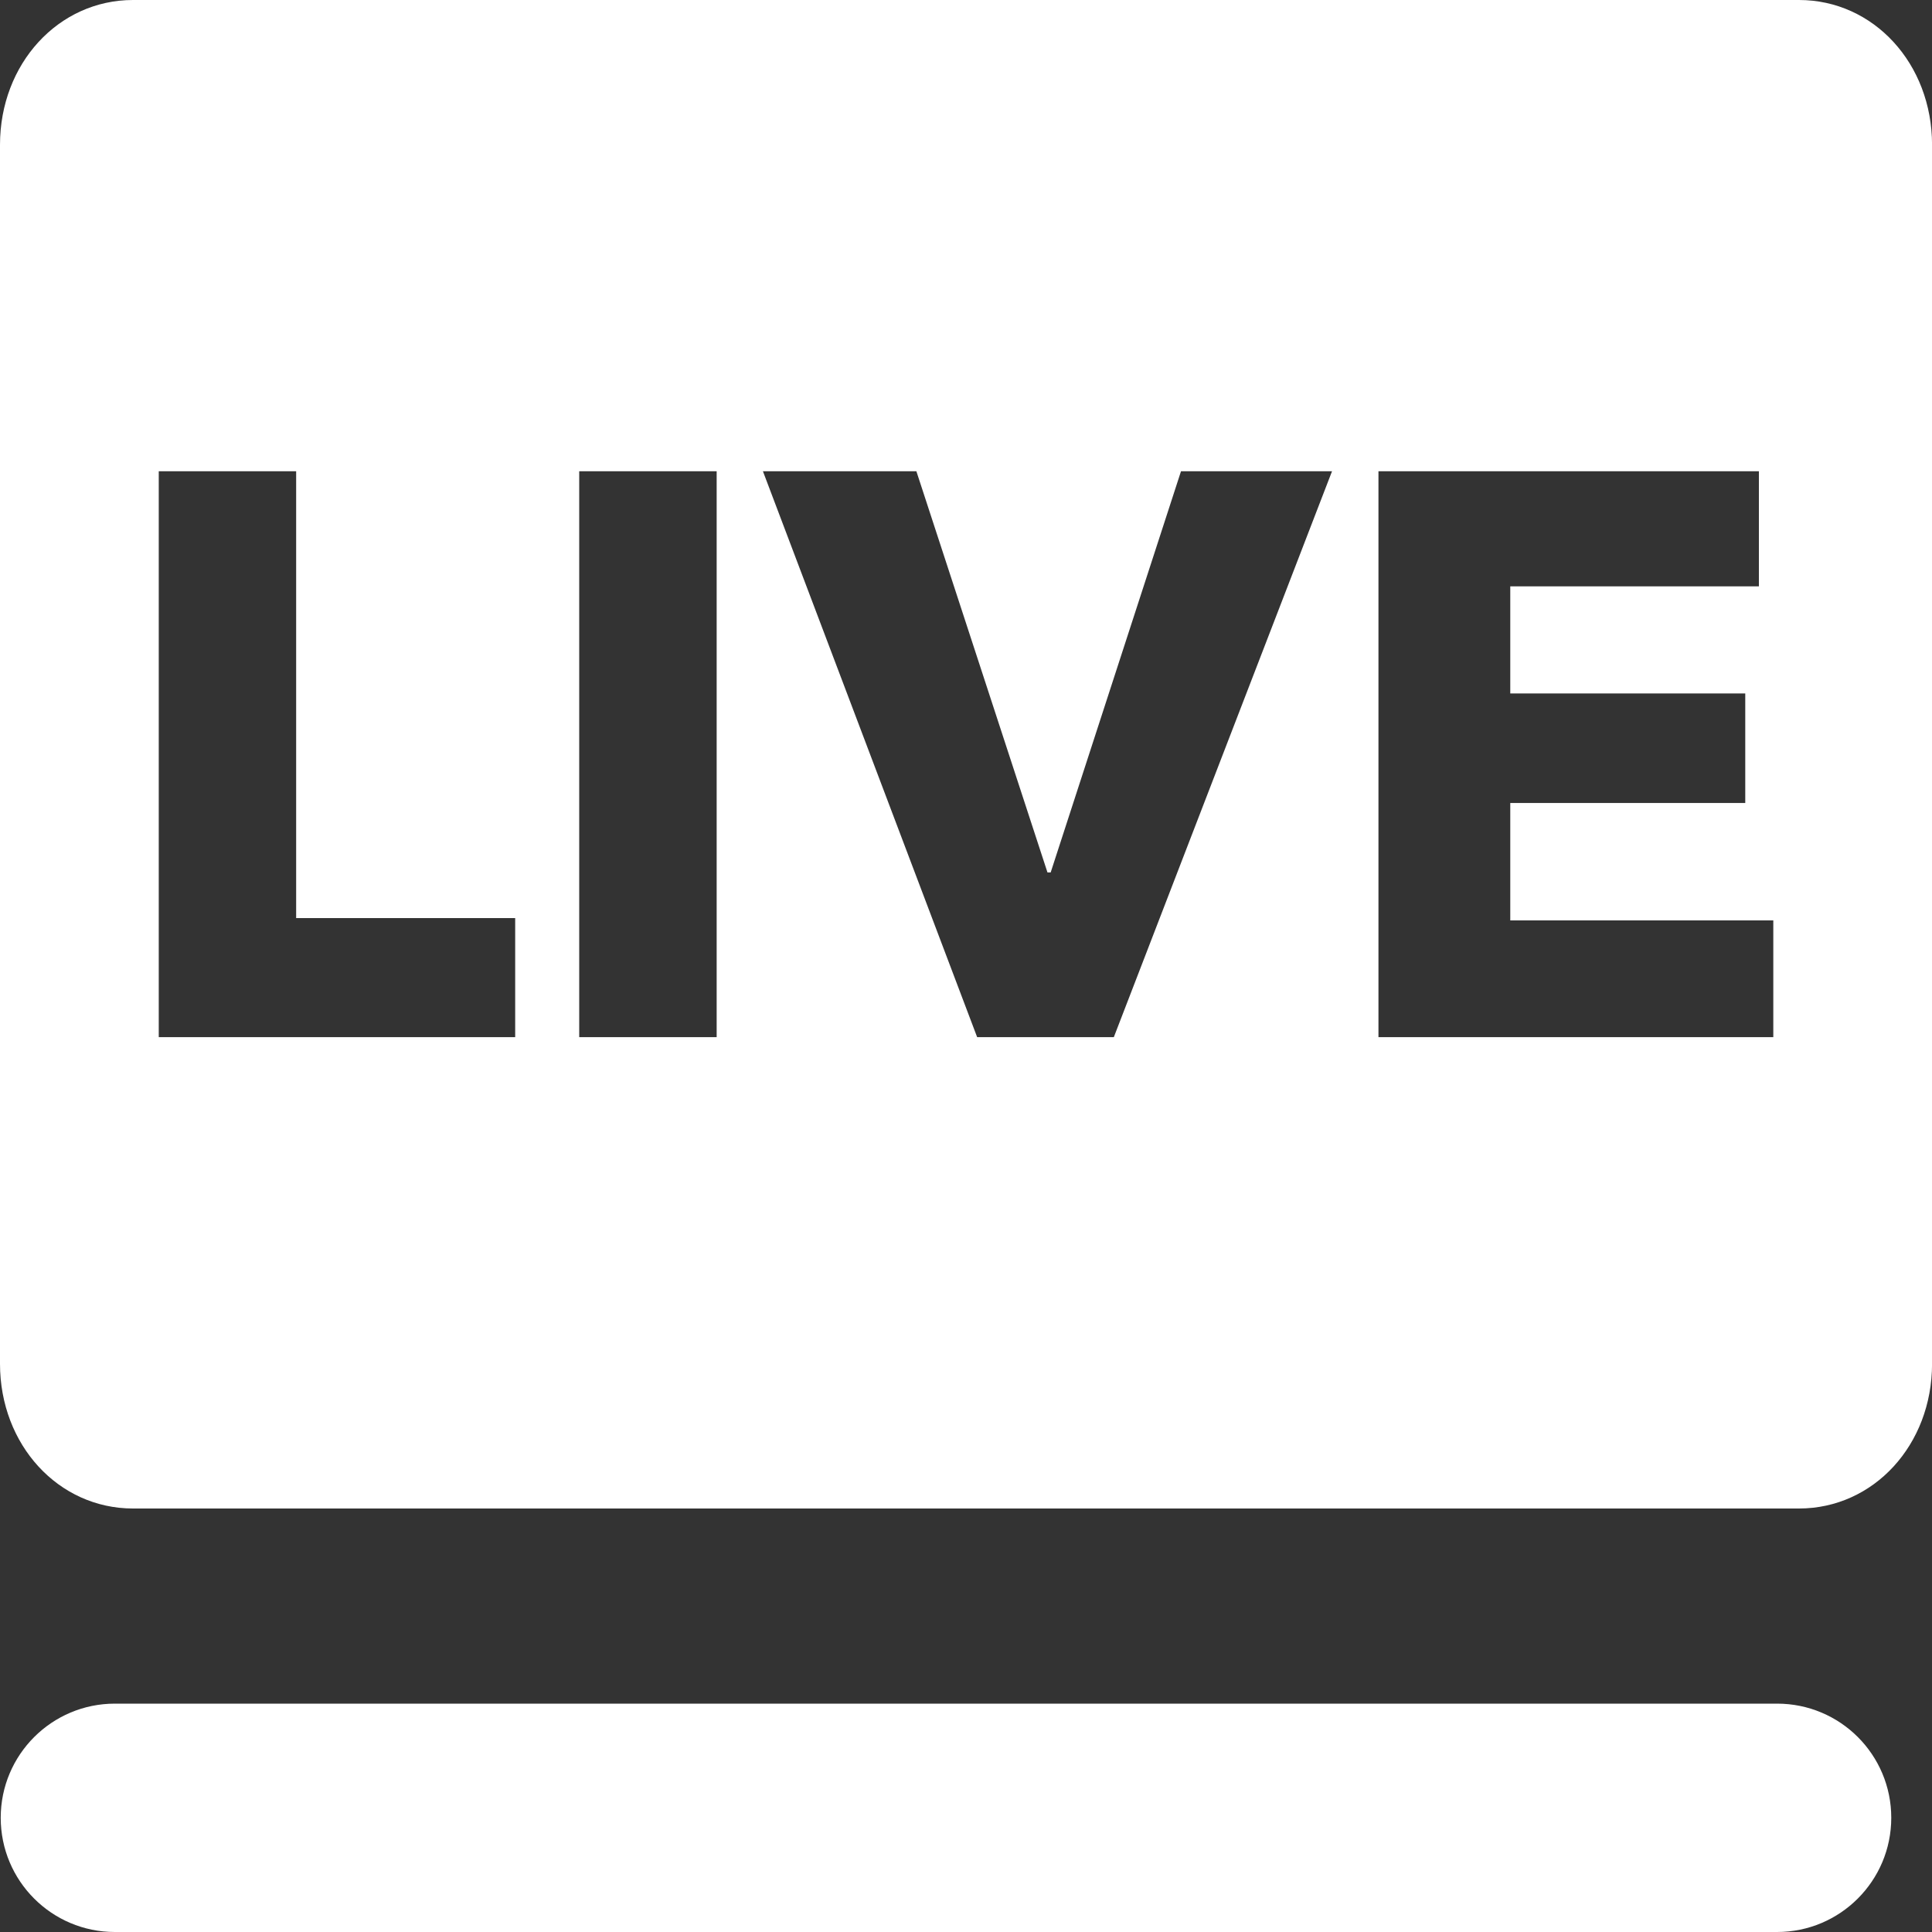 <svg width="35" height="35" viewBox="0 0 35 35" xmlns="http://www.w3.org/2000/svg">
<rect x="0" y="0" width="35" height="35" fill="#333333" stroke="none"/>
<g>
<path d="M32.195 30.863H2.081C0.94 30.863 0.013 31.788 0.013 32.931C0.013 34.074 0.938 35 2.081 35H32.194C33.335 35 34.262 34.074 34.262 32.931C34.262 31.788 33.337 30.863 32.194 30.863H32.195Z" fill="#FFFFFF" />
<path d="M32.59 0H2.41C1.059 0 0 1.153 0 2.624V24.706C0 26.177 1.059 27.328 2.41 27.328H32.59C33.942 27.328 35.001 26.177 35.001 24.706V2.624C35.001 1.153 33.942 0 32.59 0ZM9.333 18.789H2.876V8.537H5.365V16.632H9.333V18.789ZM12.983 18.789H10.493V8.537H12.983V18.789ZM20.177 18.789H17.702L13.821 8.537H16.601L18.976 15.805H19.034L21.395 8.537H24.131L20.178 18.789H20.177ZM32.125 18.789H24.972V8.537H31.864V10.622H27.36V12.563H31.617V14.547H27.36V16.674H32.125V18.789Z" fill="#FFFFFF" />
</g>
<defs>

<rect width="35" height="35" fill="white" />

</defs>
</svg>
